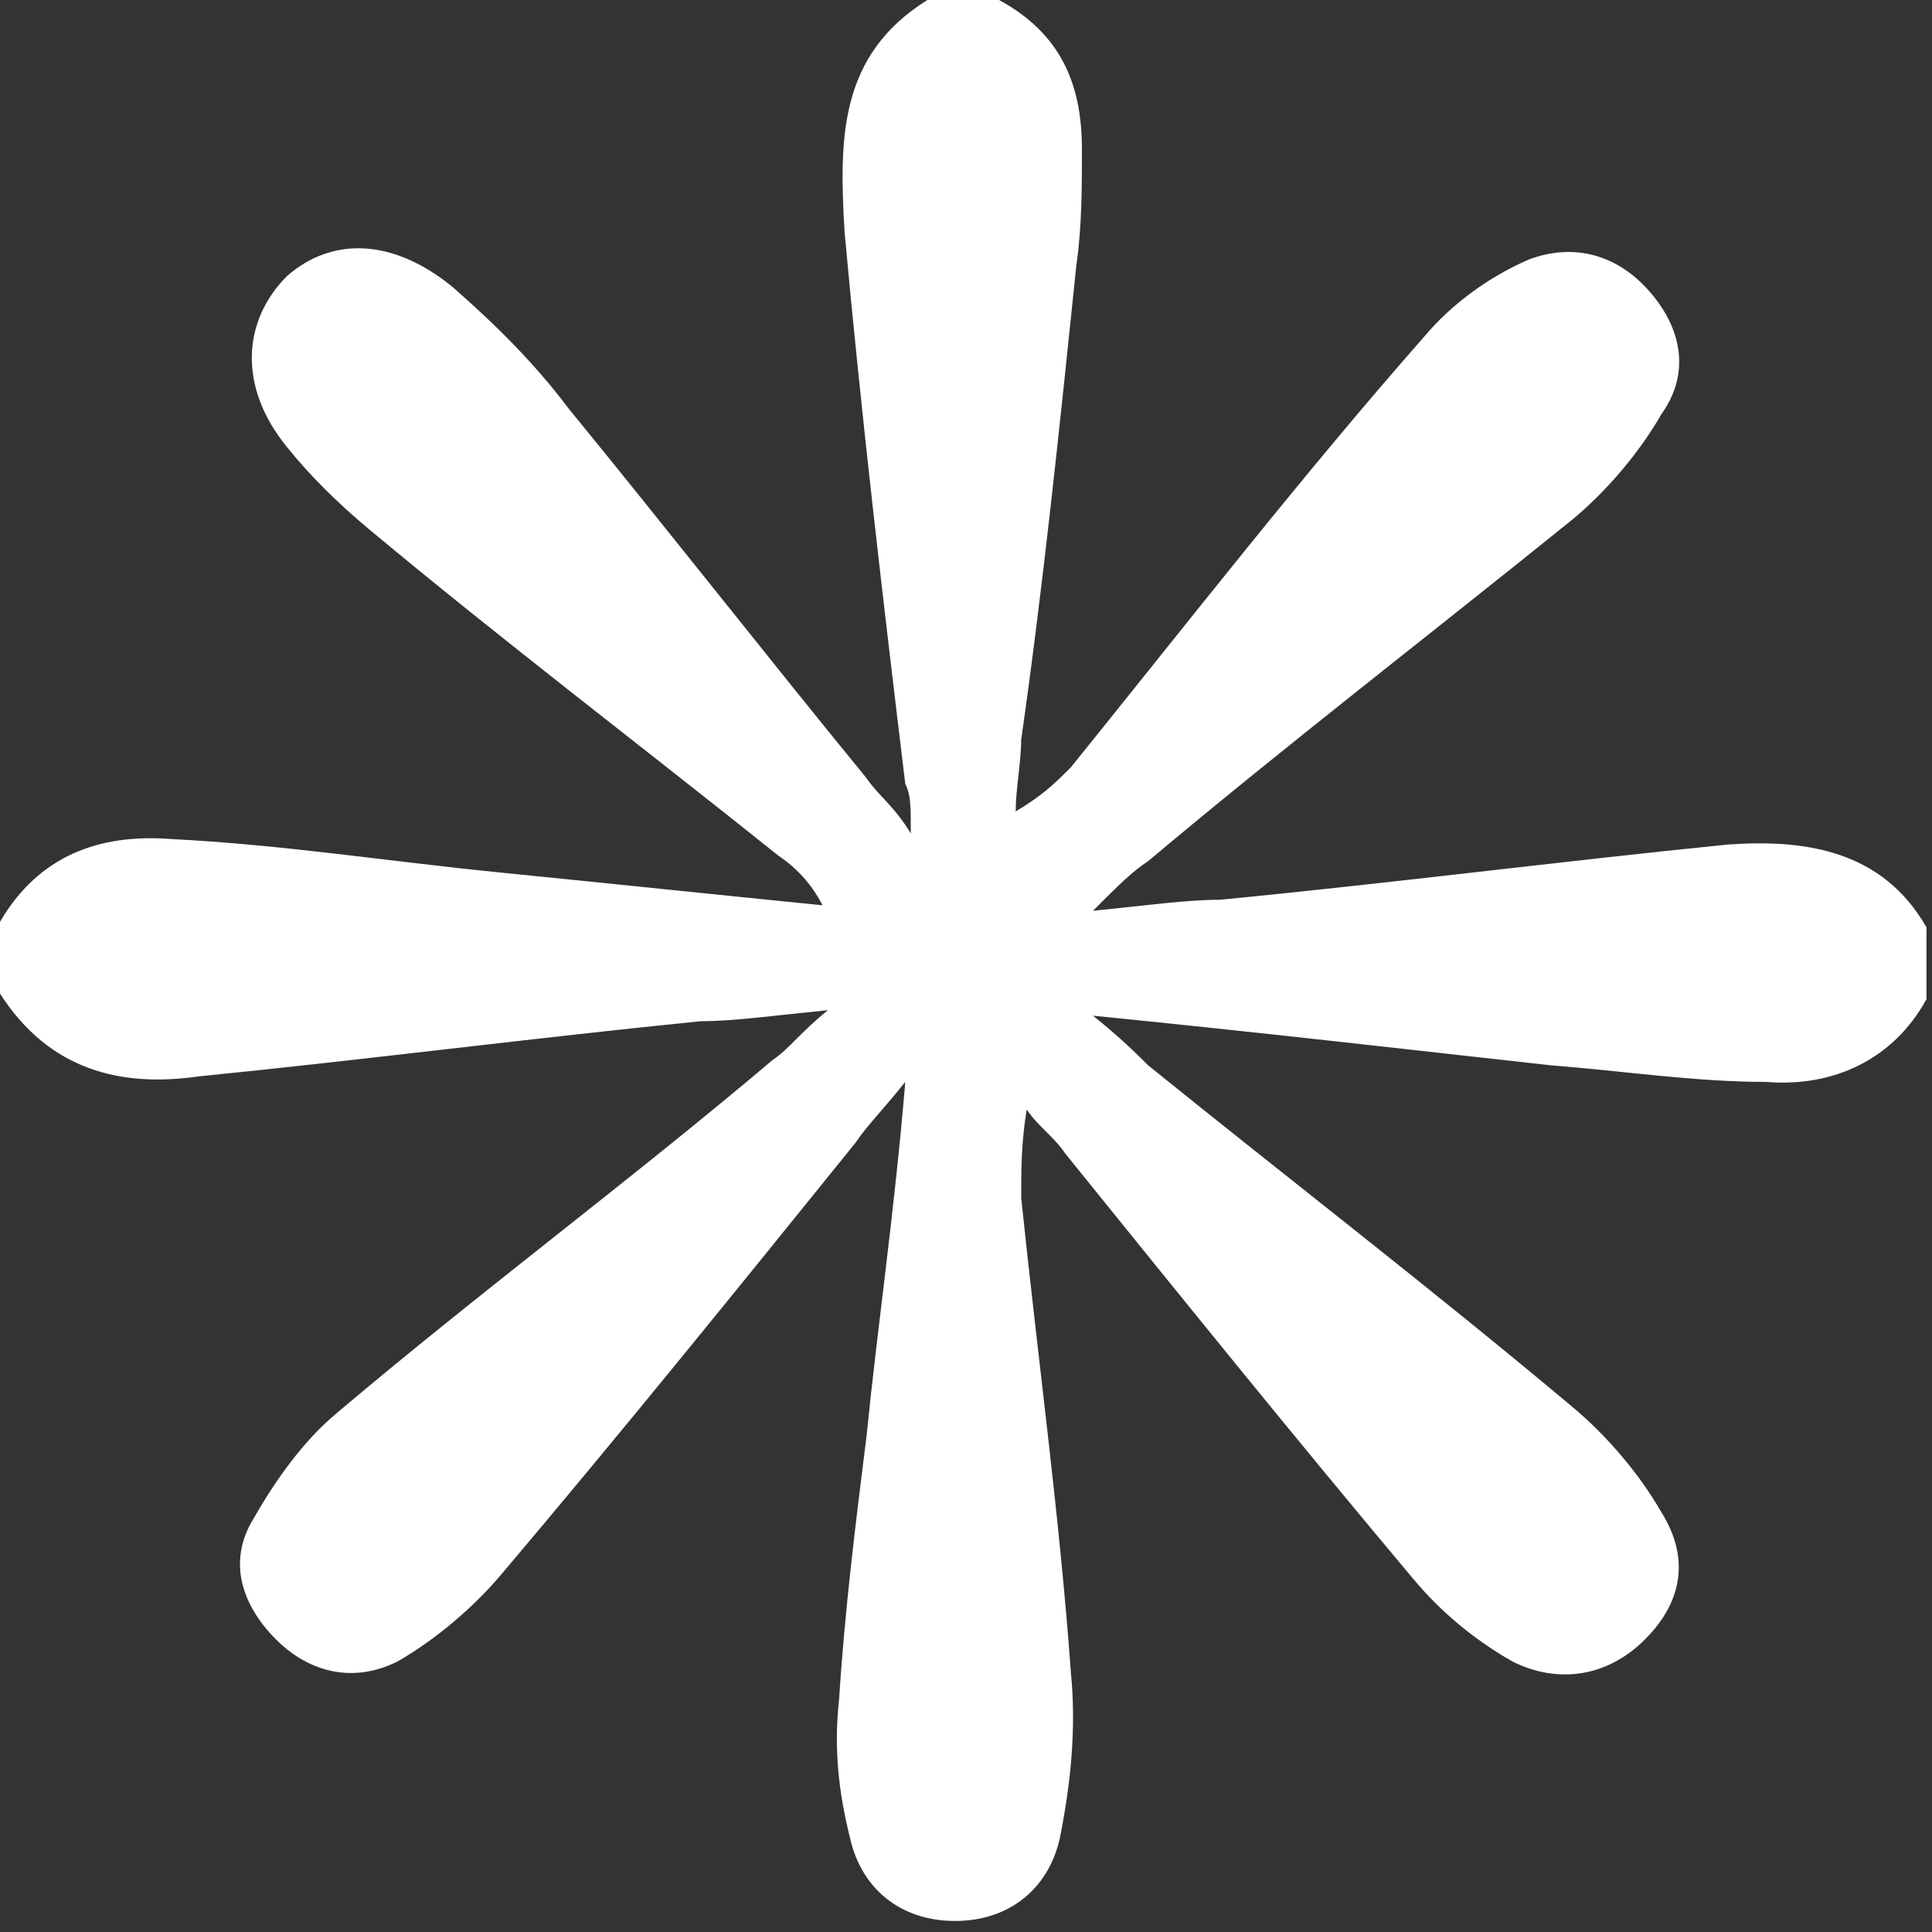 <?xml version="1.0" encoding="utf-8"?>
<!-- Generator: Adobe Illustrator 25.4.0, SVG Export Plug-In . SVG Version: 6.00 Build 0)  -->
<svg version="1.1" id="Laag_1" xmlns="http://www.w3.org/2000/svg" xmlns:xlink="http://www.w3.org/1999/xlink" x="0px" y="0px"
	 viewBox="0 0 35 35" style="enable-background:new 0 0 35 35;" xml:space="preserve">
<rect x="0" y="0" width="35" height="35" fill="#333333" stroke="none"/>
<style type="text/css">
	.st0{fill:#FFFFFF;}
</style>
<path class="st0" d="M16.8,0c0.4,0,0.9,0,1.3,0c1.1,0.6,1.5,1.5,1.5,2.7c0,0.7,0,1.4-0.1,2.1c-0.3,2.9-0.6,5.8-1,8.6
	c0,0.4-0.1,0.9-0.1,1.3c0.5-0.3,0.7-0.5,1-0.8c2.1-2.6,4.2-5.3,6.4-7.8C26.3,5.5,27,5,27.7,4.7c0.8-0.3,1.6-0.1,2.2,0.6
	s0.7,1.5,0.2,2.2c-0.4,0.7-1,1.4-1.6,1.9c-2.6,2.1-5.2,4.1-7.7,6.2c-0.3,0.2-0.5,0.4-1,0.9c1-0.1,1.7-0.2,2.3-0.2
	c3.1-0.3,6.2-0.7,9.2-1c1.4-0.1,2.8,0.1,3.6,1.5c0,0.4,0,0.9,0,1.3c-0.6,1.1-1.7,1.6-2.9,1.5c-1.3,0-2.6-0.2-3.9-0.3
	c-2.7-0.3-5.3-0.6-8.3-0.9c0.5,0.4,0.8,0.7,1,0.9c2.6,2.1,5.2,4.1,7.7,6.2c0.6,0.5,1.2,1.2,1.6,1.9c0.5,0.8,0.4,1.6-0.3,2.3
	c-0.7,0.7-1.6,0.8-2.4,0.4c-0.7-0.4-1.3-0.9-1.8-1.5c-2.1-2.5-4.2-5.1-6.3-7.7c-0.2-0.3-0.5-0.5-0.7-0.8c-0.1,0.6-0.1,1.1-0.1,1.6
	c0.3,2.9,0.7,5.8,0.9,8.6c0.1,1,0,2-0.2,3c-0.2,0.9-0.9,1.5-1.9,1.5s-1.7-0.6-1.9-1.5c-0.2-0.8-0.3-1.6-0.2-2.5
	c0.1-1.6,0.3-3.2,0.5-4.8c0.2-2,0.5-4,0.7-6.4c-0.4,0.5-0.7,0.8-0.9,1.1c-2.1,2.6-4.2,5.2-6.4,7.8c-0.5,0.6-1.2,1.2-1.9,1.6
	c-0.8,0.4-1.6,0.2-2.2-0.4s-0.9-1.4-0.4-2.2c0.4-0.7,0.9-1.4,1.5-1.9c2.6-2.2,5.3-4.2,7.9-6.4c0.3-0.2,0.5-0.5,1-0.9
	c-1,0.1-1.7,0.2-2.3,0.2c-3,0.3-6.1,0.7-9.1,1C2.2,19.7,0.9,19.4,0,18c0-0.4,0-0.9,0-1.3c0.7-1.2,1.8-1.6,3.1-1.5
	c2,0.1,3.9,0.4,5.9,0.6s3.9,0.4,5.9,0.6c-0.2-0.4-0.5-0.7-0.8-0.9c-2.5-2-5-3.9-7.4-5.9c-0.6-0.5-1.1-1-1.5-1.5C4.3,7,4.4,5.8,5.2,5
	c0.8-0.7,1.9-0.7,3,0.2C9,5.9,9.7,6.6,10.3,7.4c1.8,2.2,3.6,4.5,5.4,6.7c0.2,0.3,0.5,0.5,0.8,1c0-0.5,0-0.7-0.1-0.9
	c-0.4-3.3-0.8-6.7-1.1-10C15.2,2.5,15.2,1,16.8,0z"/>
</svg>
